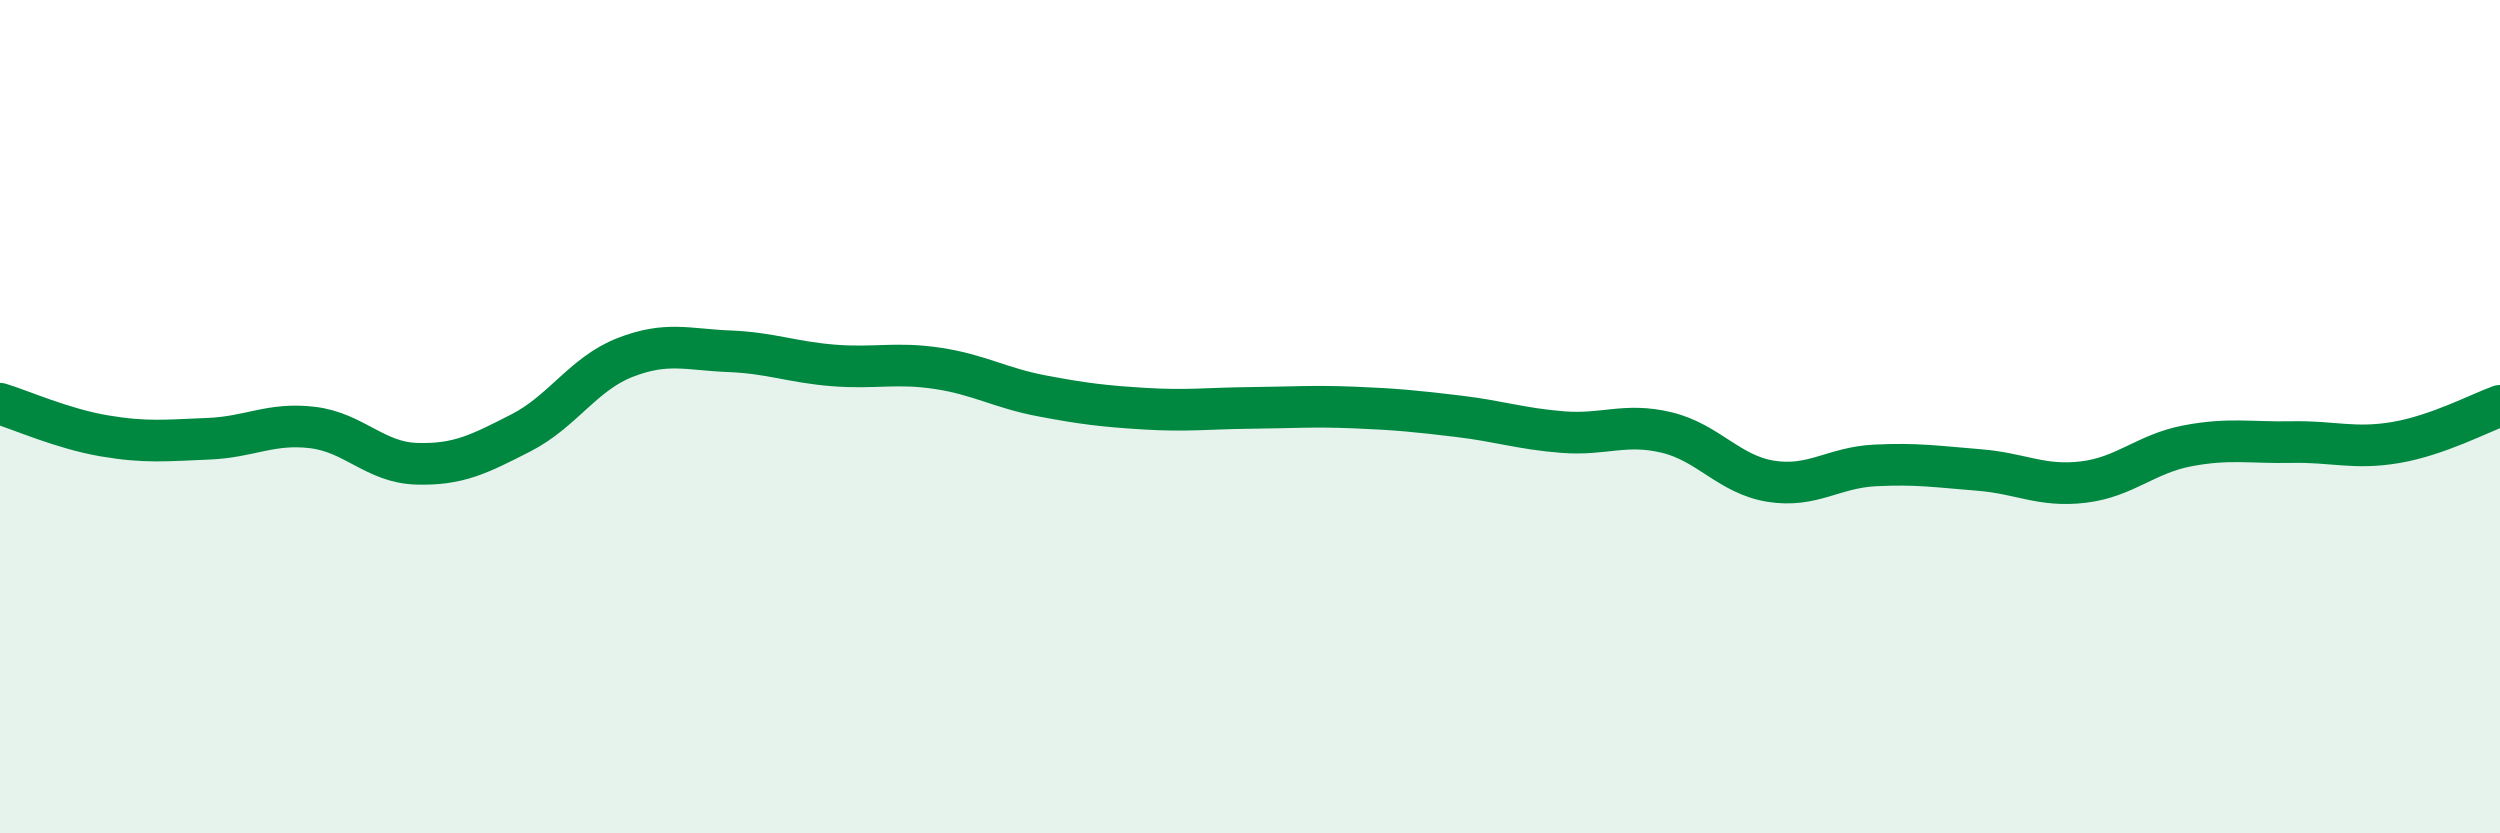 
    <svg width="60" height="20" viewBox="0 0 60 20" xmlns="http://www.w3.org/2000/svg">
      <path
        d="M 0,9.69 C 0.5,9.84 1.5,10.29 2.5,10.46 C 3.5,10.63 4,10.57 5,10.53 C 6,10.49 6.5,10.14 7.5,10.26 C 8.5,10.38 9,11.1 10,11.13 C 11,11.16 11.5,10.9 12.5,10.39 C 13.5,9.88 14,8.97 15,8.58 C 16,8.19 16.5,8.39 17.5,8.43 C 18.5,8.47 19,8.69 20,8.77 C 21,8.85 21.5,8.69 22.5,8.84 C 23.5,8.99 24,9.31 25,9.5 C 26,9.69 26.5,9.75 27.5,9.81 C 28.5,9.87 29,9.8 30,9.79 C 31,9.78 31.5,9.74 32.5,9.78 C 33.5,9.82 34,9.87 35,9.99 C 36,10.11 36.5,10.29 37.5,10.37 C 38.5,10.45 39,10.14 40,10.38 C 41,10.62 41.5,11.39 42.5,11.55 C 43.5,11.71 44,11.22 45,11.17 C 46,11.12 46.5,11.2 47.5,11.28 C 48.5,11.36 49,11.69 50,11.57 C 51,11.45 51.5,10.89 52.5,10.7 C 53.5,10.51 54,10.63 55,10.61 C 56,10.59 56.5,10.79 57.5,10.62 C 58.5,10.45 59.5,9.92 60,9.74L60 20L0 20Z"
        fill="#008740"
        opacity="0.1"
        stroke-linecap="round"
        stroke-linejoin="round"
      />
      <path
        d="M 0,9.69 C 0.5,9.84 1.5,10.29 2.5,10.46 C 3.5,10.63 4,10.57 5,10.53 C 6,10.49 6.5,10.14 7.5,10.26 C 8.5,10.38 9,11.1 10,11.13 C 11,11.16 11.5,10.9 12.5,10.39 C 13.5,9.88 14,8.97 15,8.58 C 16,8.19 16.5,8.39 17.5,8.43 C 18.5,8.47 19,8.69 20,8.77 C 21,8.85 21.5,8.69 22.5,8.84 C 23.5,8.99 24,9.31 25,9.5 C 26,9.69 26.5,9.75 27.5,9.81 C 28.5,9.87 29,9.8 30,9.79 C 31,9.78 31.5,9.74 32.5,9.78 C 33.5,9.82 34,9.87 35,9.99 C 36,10.11 36.5,10.29 37.5,10.37 C 38.5,10.45 39,10.14 40,10.38 C 41,10.62 41.5,11.39 42.5,11.55 C 43.5,11.71 44,11.22 45,11.17 C 46,11.12 46.5,11.2 47.5,11.28 C 48.5,11.36 49,11.69 50,11.57 C 51,11.45 51.5,10.89 52.5,10.7 C 53.5,10.51 54,10.63 55,10.61 C 56,10.59 56.5,10.79 57.5,10.62 C 58.5,10.45 59.5,9.92 60,9.74"
        stroke="#008740"
        stroke-width="1"
        fill="none"
        stroke-linecap="round"
        stroke-linejoin="round"
      />
    </svg>
  